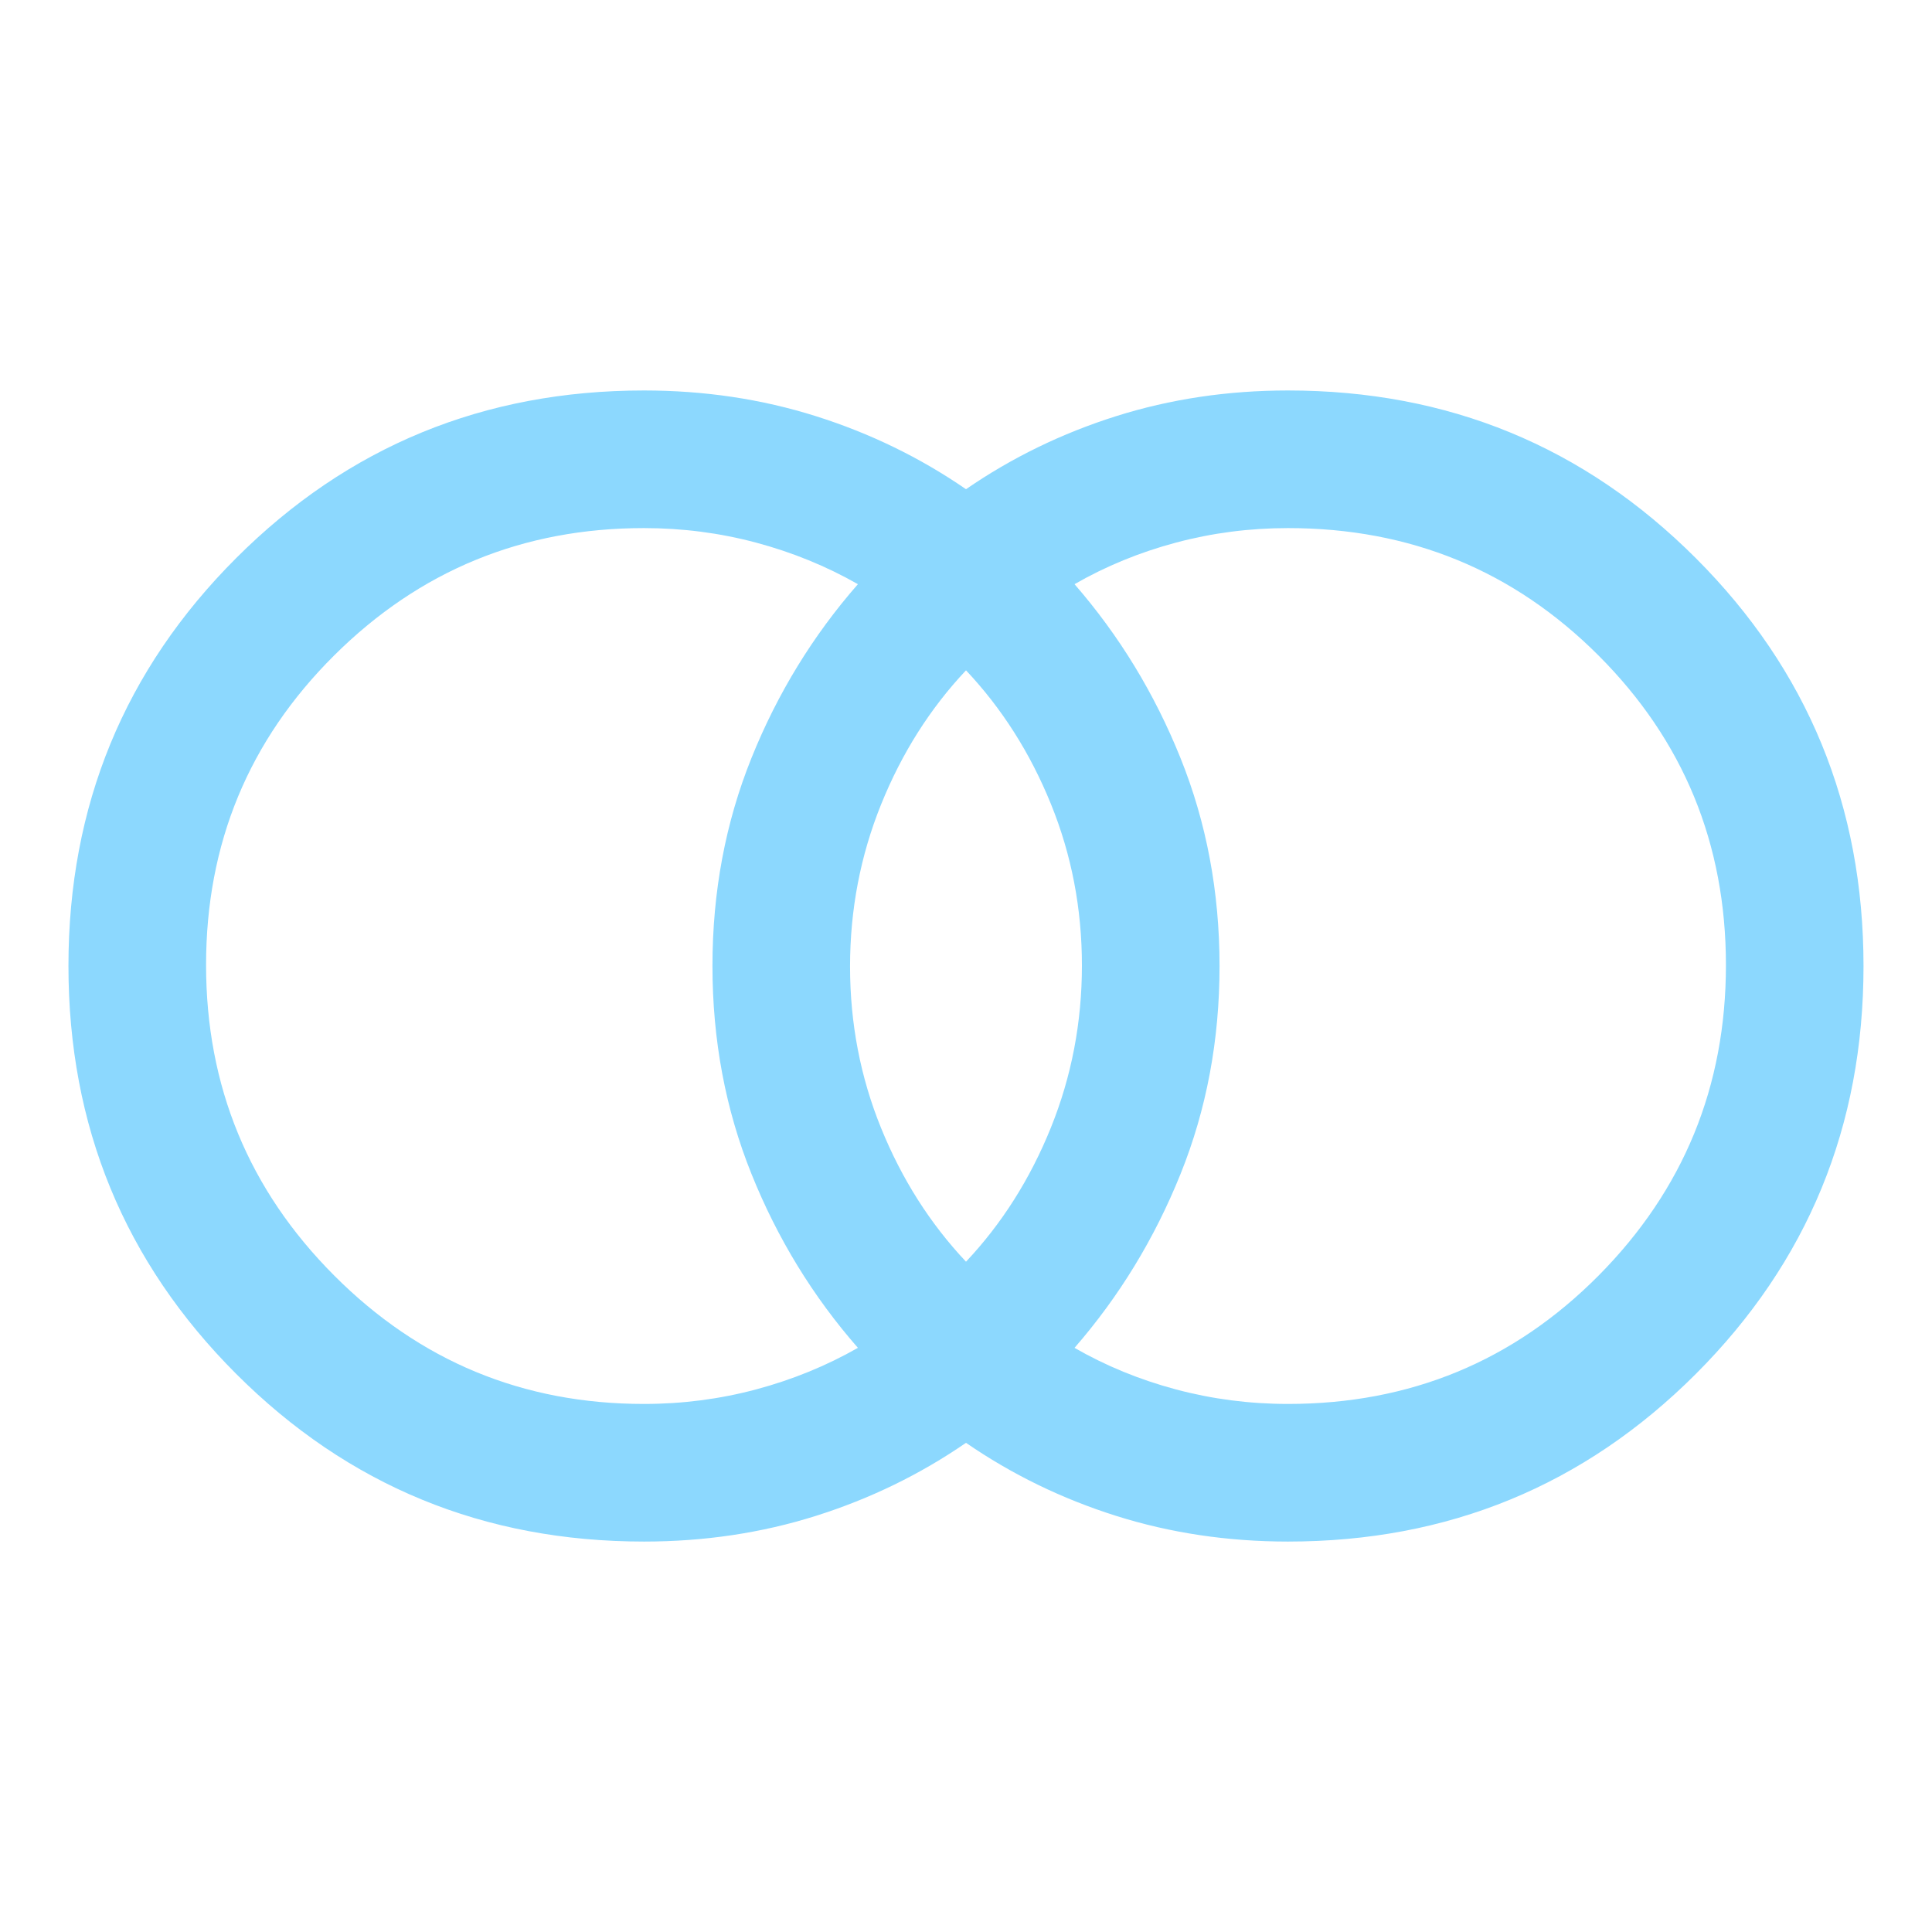 <svg width="56" height="56" viewBox="0 0 56 56" fill="none" xmlns="http://www.w3.org/2000/svg">
<path d="M37.333 40.694C40.873 40.694 43.873 39.454 46.335 36.974C48.796 34.493 50.027 31.493 50.027 27.974C50.027 24.455 48.796 21.464 46.335 19.001C43.873 16.538 40.873 15.307 37.333 15.307C36.219 15.307 35.137 15.447 34.085 15.728C33.033 16.009 32.053 16.411 31.146 16.933C32.44 18.421 33.465 20.101 34.218 21.974C34.972 23.847 35.349 25.857 35.349 28.003C35.349 30.15 34.972 32.158 34.218 34.03C33.465 35.901 32.44 37.58 31.146 39.068C32.053 39.59 33.033 39.992 34.085 40.273C35.137 40.554 36.219 40.694 37.333 40.694ZM28 36.571C29.041 35.466 29.861 34.17 30.461 32.684C31.061 31.198 31.36 29.632 31.36 27.986C31.36 26.34 31.061 24.779 30.461 23.303C29.861 21.826 29.041 20.535 28 19.43C26.959 20.535 26.139 21.831 25.539 23.317C24.939 24.803 24.639 26.369 24.639 28.015C24.639 29.661 24.939 31.222 25.539 32.698C26.139 34.175 26.959 35.466 28 36.571ZM18.666 40.694C19.78 40.694 20.863 40.554 21.915 40.273C22.966 39.992 23.951 39.59 24.867 39.068C23.564 37.58 22.535 35.9 21.782 34.027C21.028 32.154 20.651 30.144 20.651 27.998C20.651 25.851 21.028 23.843 21.782 21.971C22.535 20.1 23.564 18.421 24.867 16.933C23.951 16.411 22.966 16.009 21.915 15.728C20.863 15.447 19.78 15.307 18.666 15.307C15.155 15.307 12.161 16.537 9.686 18.998C7.21 21.46 5.973 24.45 5.973 27.969C5.973 31.488 7.21 34.489 9.686 36.971C12.161 39.453 15.155 40.694 18.666 40.694ZM18.666 44.683C14.025 44.683 10.085 43.062 6.845 39.822C3.604 36.581 1.984 32.64 1.984 27.998C1.984 23.357 3.604 19.417 6.845 16.177C10.085 12.938 14.025 11.318 18.666 11.318C20.416 11.318 22.078 11.567 23.649 12.063C25.221 12.559 26.671 13.265 28 14.18C29.329 13.265 30.779 12.559 32.35 12.063C33.922 11.567 35.583 11.318 37.333 11.318C41.974 11.318 45.915 12.939 49.155 16.179C52.395 19.42 54.015 23.361 54.015 28.003C54.015 32.644 52.395 36.584 49.155 39.824C45.915 43.063 41.974 44.683 37.333 44.683C35.583 44.683 33.922 44.434 32.35 43.938C30.779 43.442 29.329 42.736 28 41.821C26.671 42.736 25.221 43.442 23.649 43.938C22.078 44.434 20.416 44.683 18.666 44.683Z" fill="#8CD8FE"/>
</svg>
